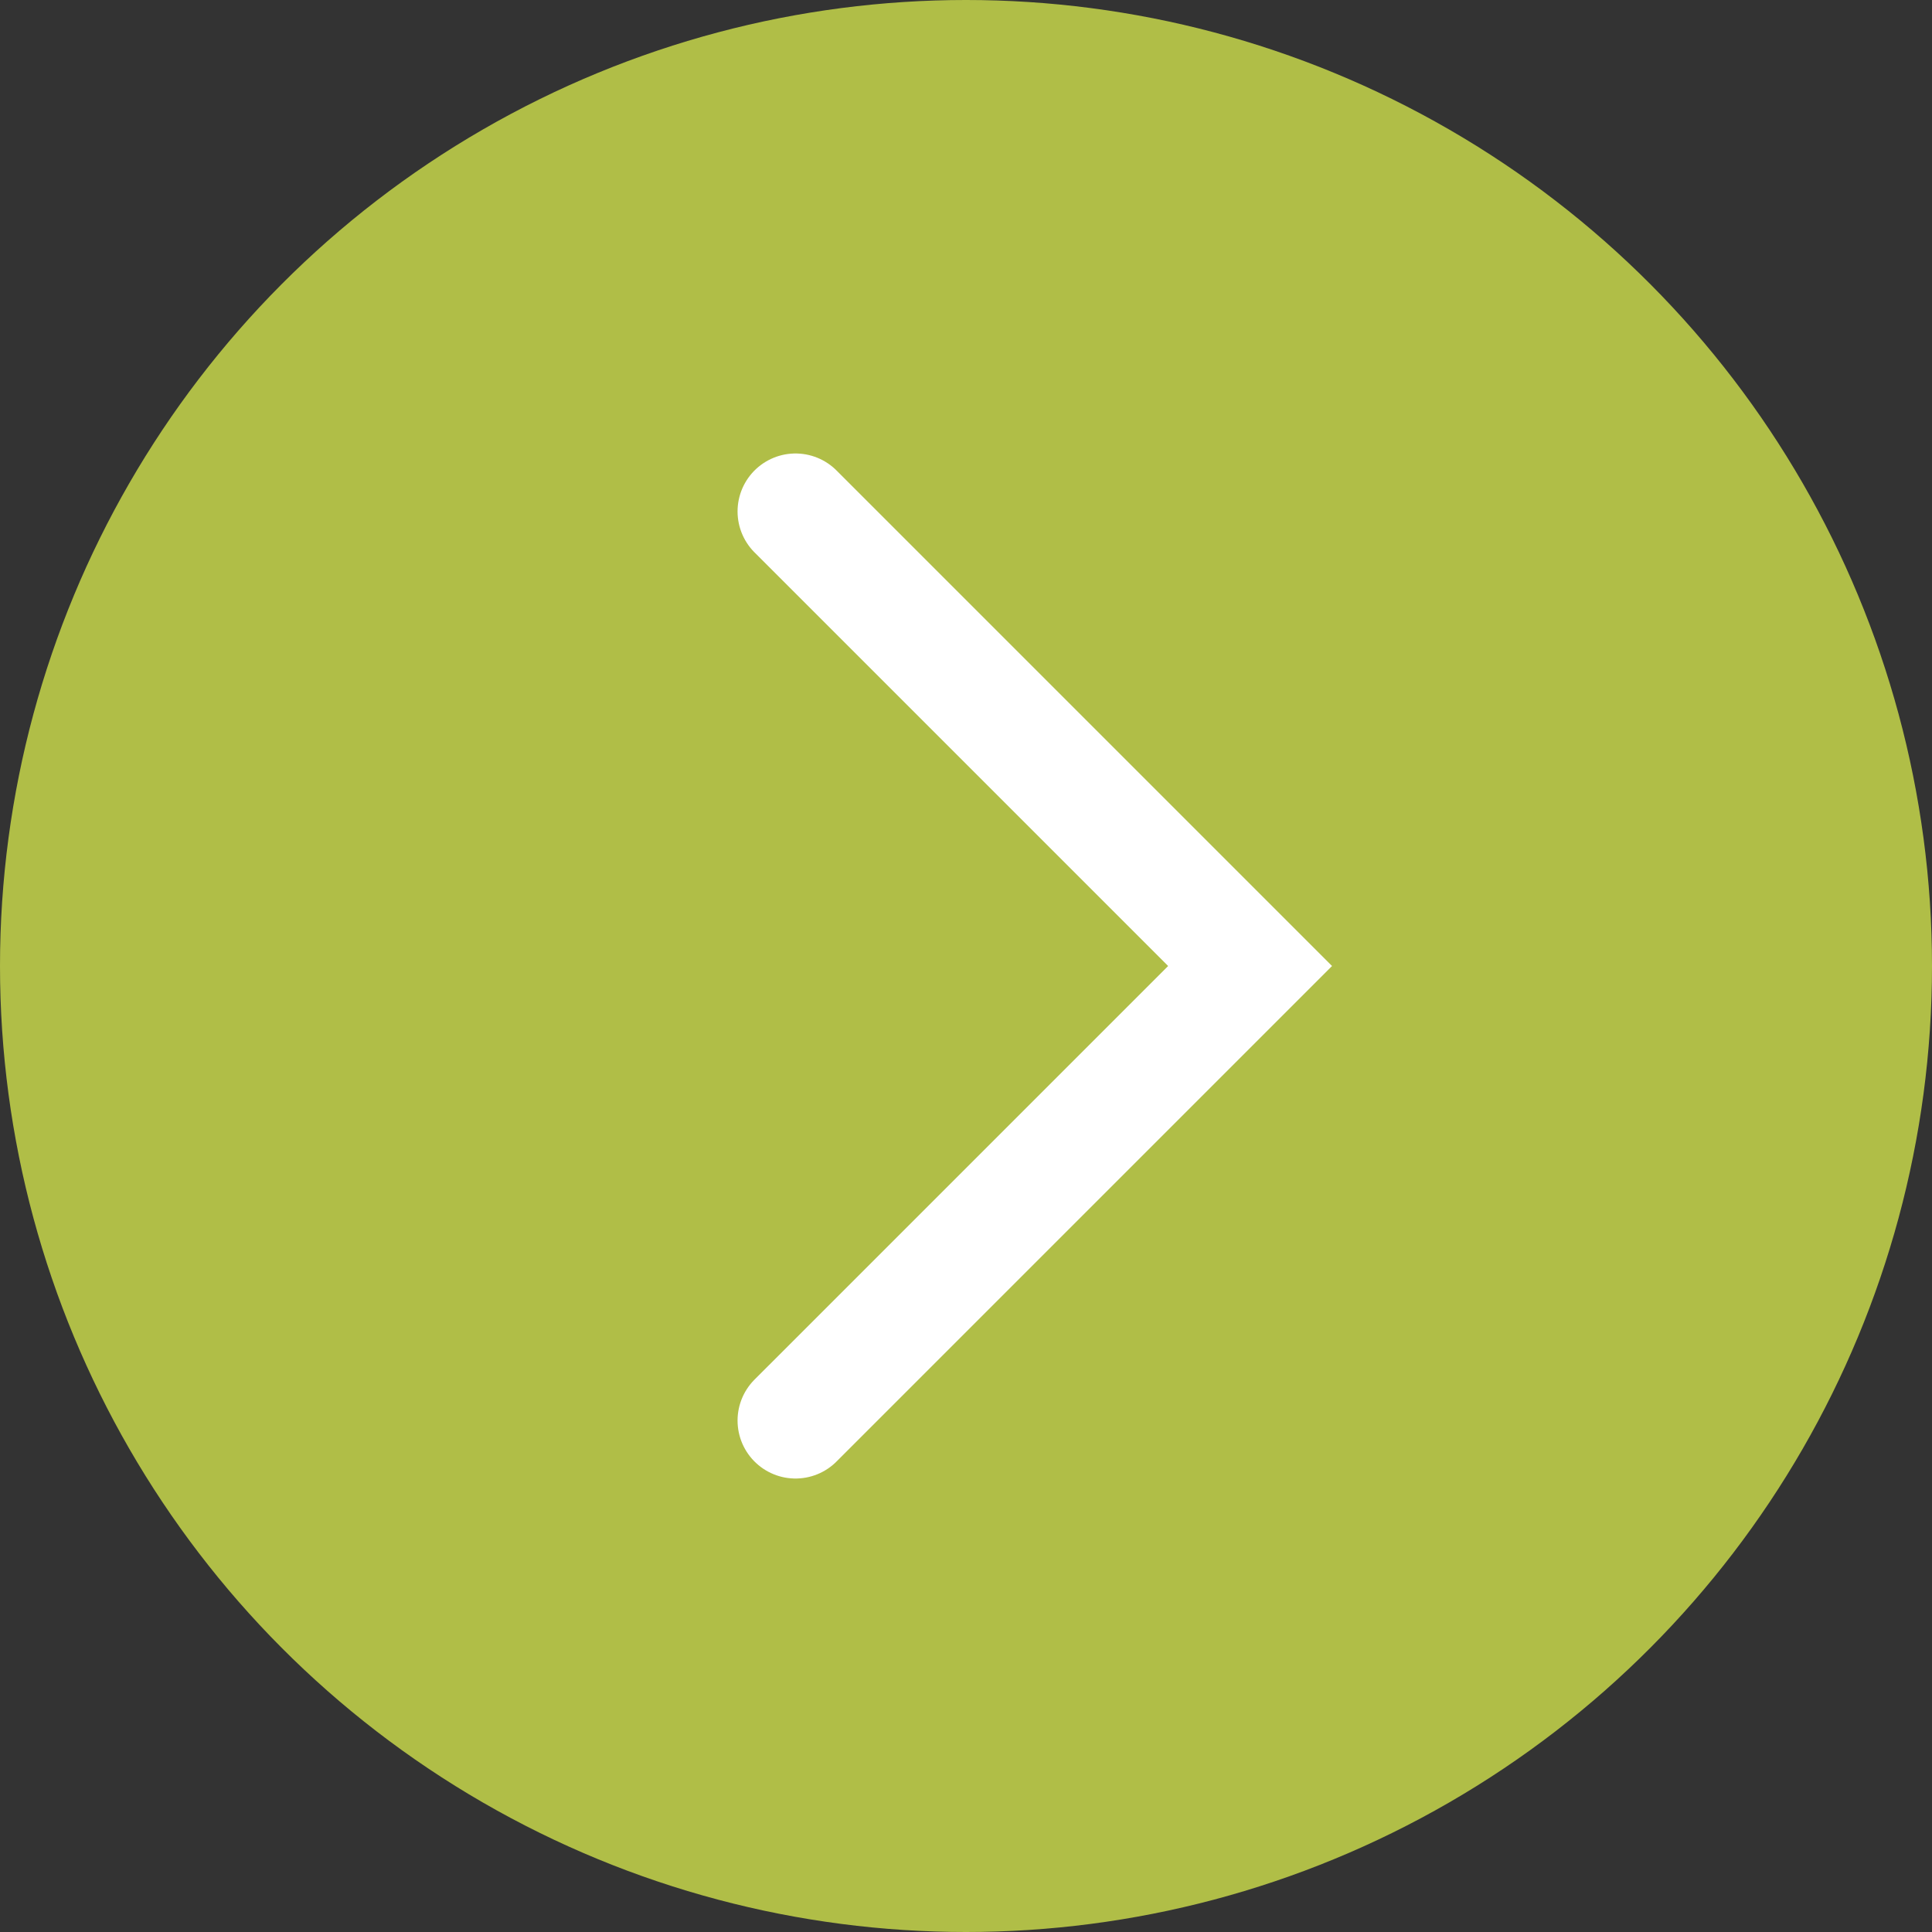 <svg xmlns="http://www.w3.org/2000/svg" width="25" height="25" viewBox="0 0 25 25" fill="none"><rect x="0" y="0" width="25" height="25" fill="#333333" stroke="none"/><circle cx="12.5" cy="12.5" r="12.5" fill="#B0BE47"/><path d="M10.294 6.618L16.176 12.5L10.294 18.382" stroke="white" stroke-width="1.5" stroke-linecap="round"/></svg>